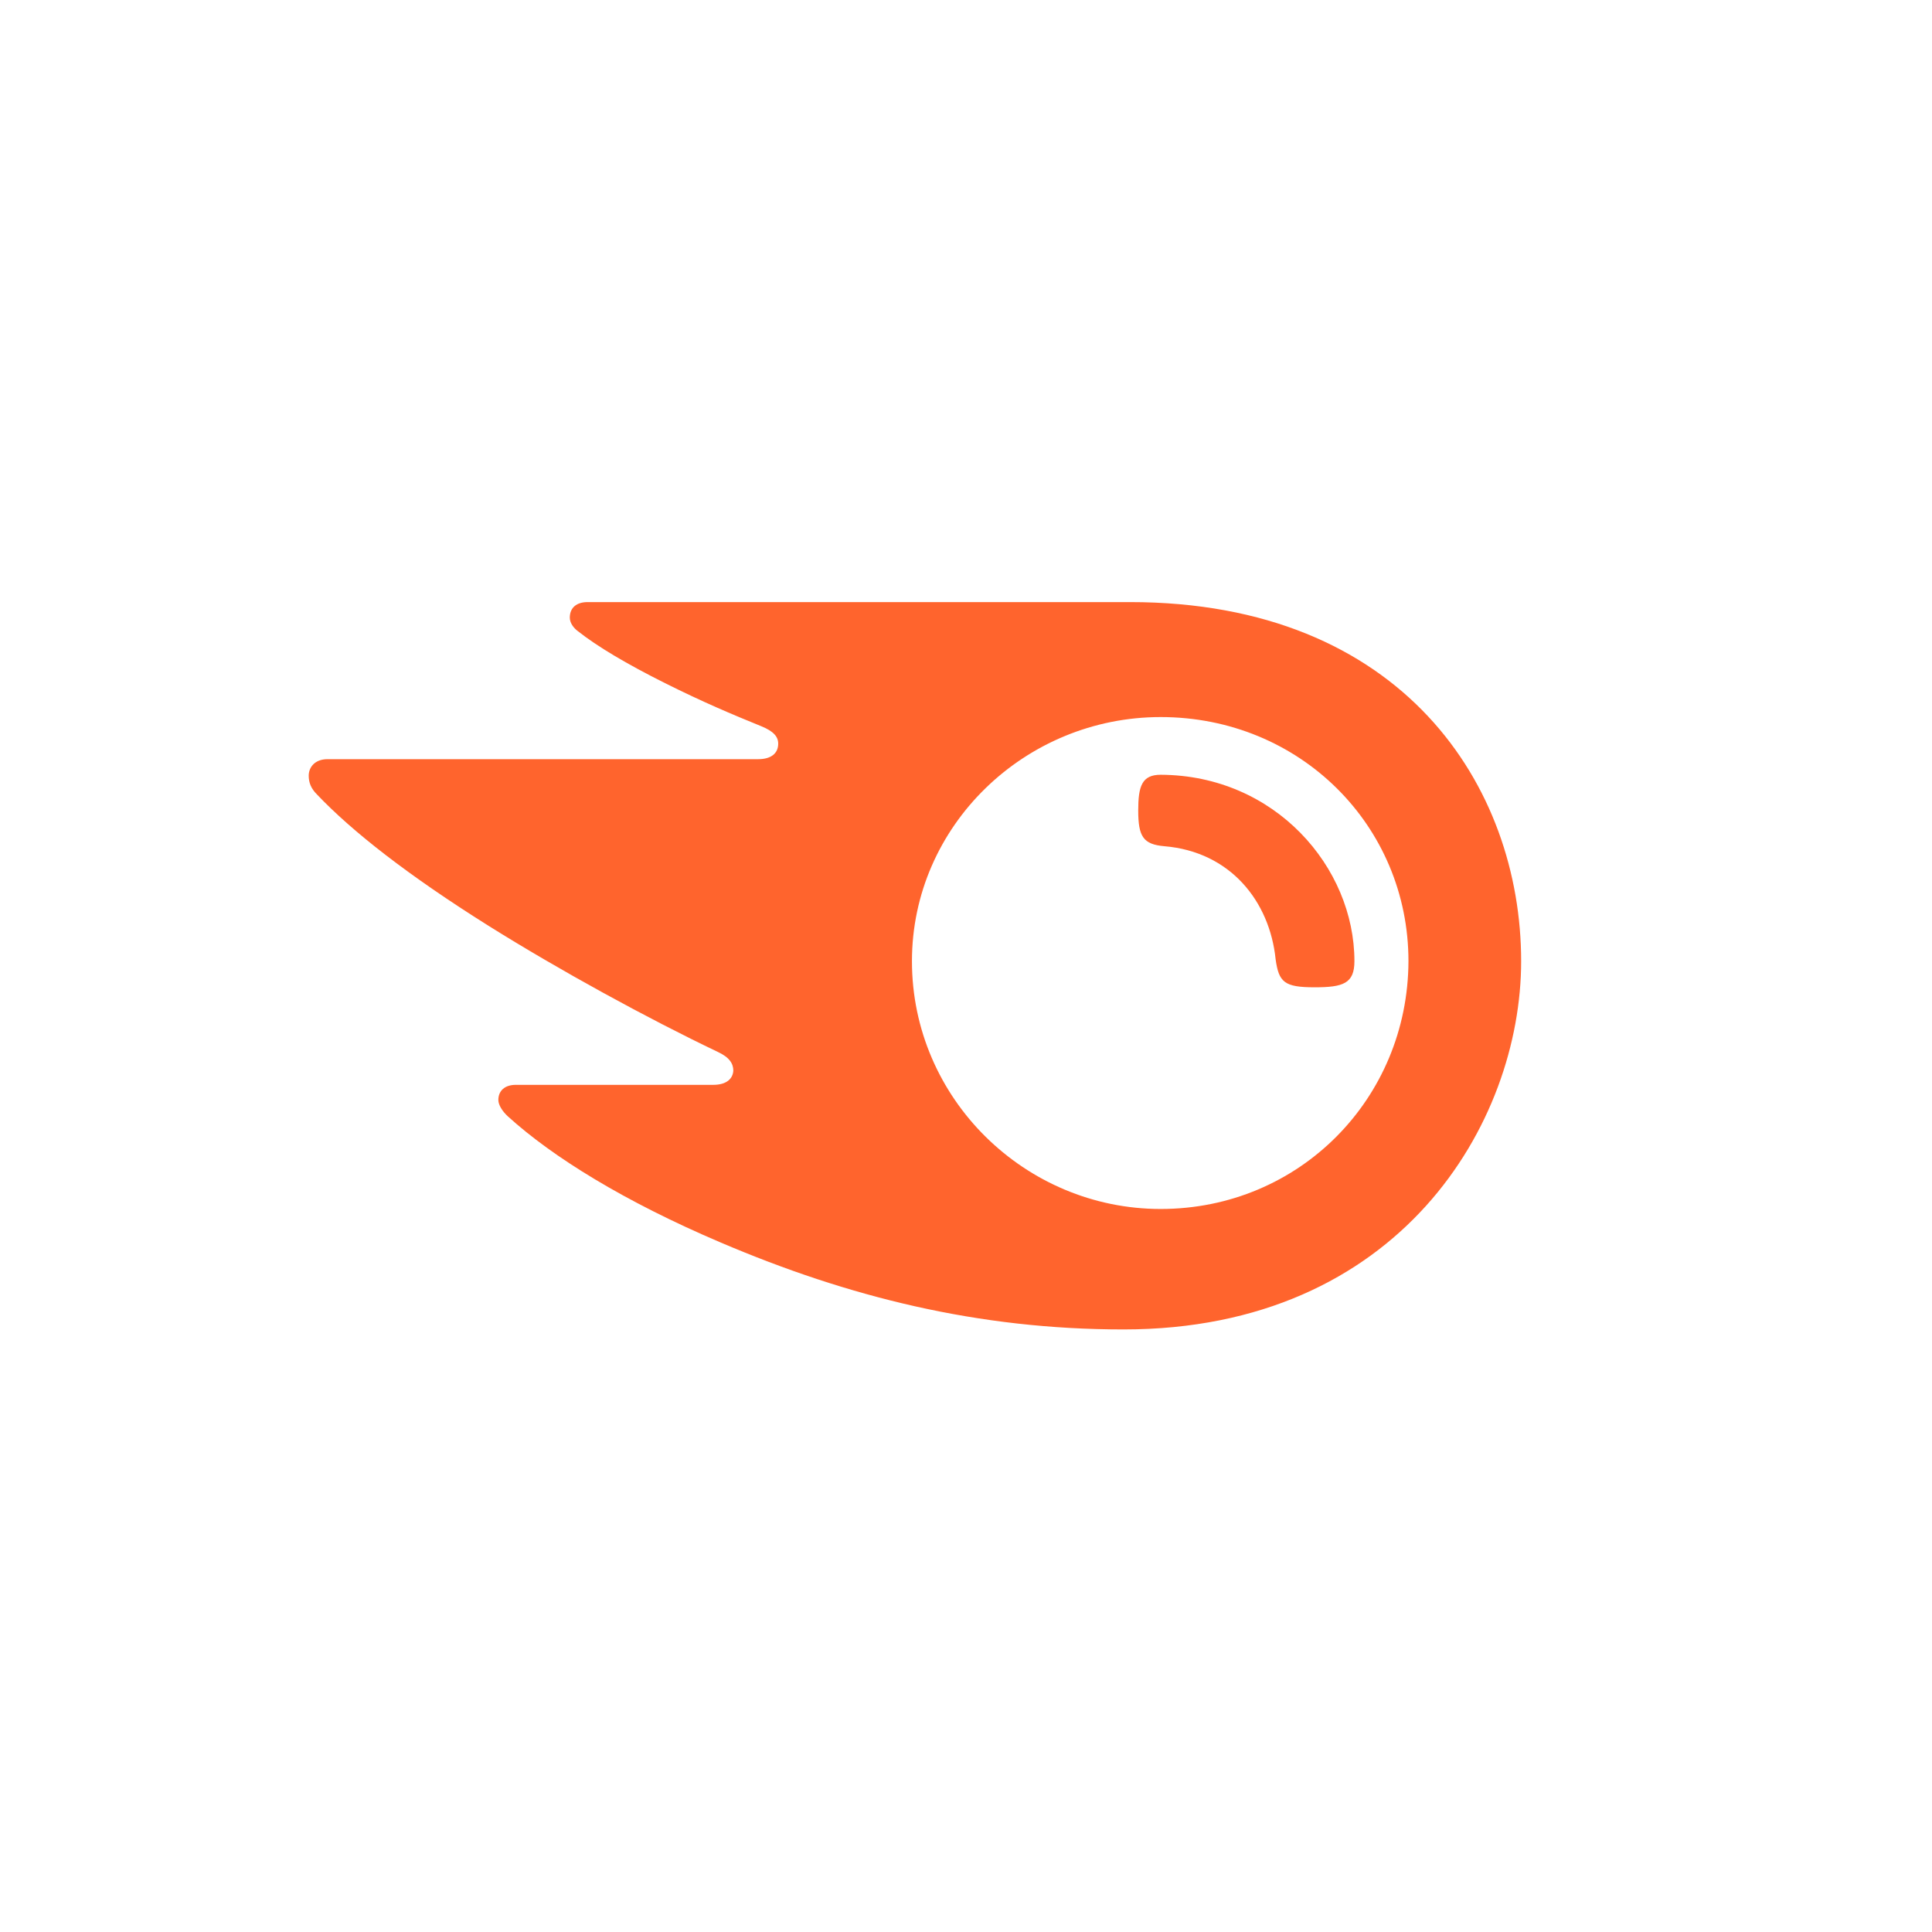 <svg width="128" height="128" viewBox="0 0 128 128" fill="none" xmlns="http://www.w3.org/2000/svg">
<path d="M89.734 63.681C89.734 65.168 88.975 65.411 87.093 65.411C85.091 65.411 84.726 65.077 84.514 63.56C84.12 59.706 81.51 56.428 77.14 56.064C75.744 55.943 75.41 55.427 75.41 53.697C75.41 52.089 75.653 51.33 76.897 51.33C84.484 51.361 89.734 57.46 89.734 63.681ZM100.78 63.681C100.78 52.119 92.95 39.89 74.864 39.89H38.934C38.206 39.89 37.751 40.254 37.751 40.921C37.751 41.286 38.024 41.619 38.267 41.801C39.571 42.833 41.514 43.986 44.063 45.261C46.551 46.505 48.493 47.325 50.435 48.114C51.255 48.447 51.558 48.811 51.558 49.267C51.558 49.904 51.103 50.298 50.223 50.298H21.698C20.848 50.298 20.453 50.845 20.453 51.391C20.453 51.846 20.605 52.24 21 52.635C23.306 55.063 27.008 57.976 32.379 61.344C37.083 64.288 42.909 67.474 47.552 69.69C48.341 70.054 48.584 70.479 48.584 70.934C48.554 71.45 48.159 71.874 47.249 71.874H34.17C33.441 71.874 33.017 72.269 33.017 72.876C33.017 73.21 33.29 73.635 33.654 73.968C36.628 76.669 41.392 79.613 47.734 82.314C56.201 85.925 64.789 88.079 74.439 88.079C92.738 88.079 100.78 74.393 100.78 63.681ZM76.897 80.098C67.915 80.098 60.419 72.785 60.419 63.681C60.419 54.699 67.915 47.507 76.897 47.507C86.122 47.507 93.314 54.699 93.314 63.681C93.284 72.785 86.092 80.098 76.897 80.098Z" fill="#FF642D"/>
</svg>
